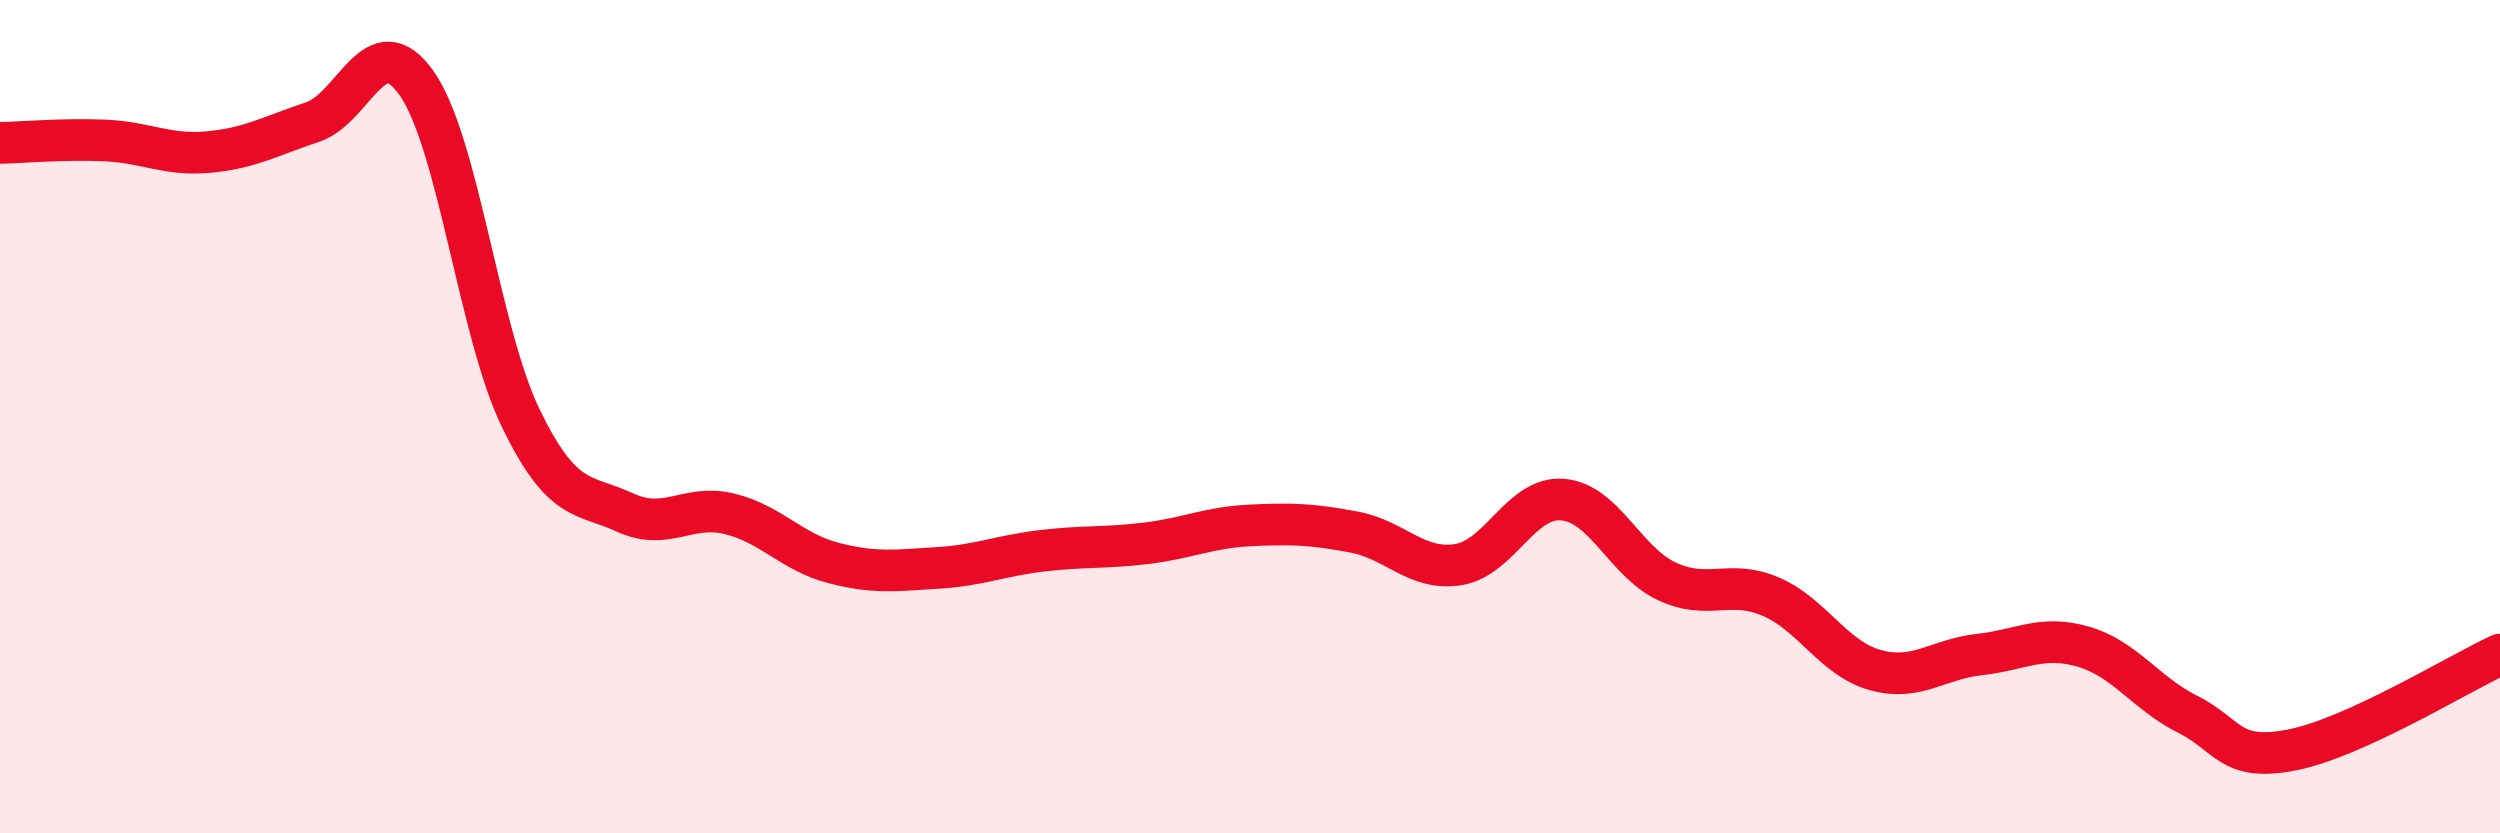 
    <svg width="60" height="20" viewBox="0 0 60 20" xmlns="http://www.w3.org/2000/svg">
      <path
        d="M 0,3.43 C 0.5,3.42 1.5,3.33 2.5,3.37 C 3.5,3.41 4,3.74 5,3.65 C 6,3.56 6.5,3.26 7.5,2.93 C 8.5,2.6 9,0.58 10,2 C 11,3.42 11.5,7.98 12.5,10.04 C 13.5,12.1 14,11.84 15,12.3 C 16,12.76 16.5,12.09 17.5,12.33 C 18.5,12.57 19,13.25 20,13.51 C 21,13.77 21.5,13.69 22.5,13.63 C 23.5,13.57 24,13.34 25,13.22 C 26,13.1 26.5,13.16 27.5,13.04 C 28.5,12.92 29,12.66 30,12.61 C 31,12.56 31.5,12.58 32.5,12.77 C 33.5,12.96 34,13.71 35,13.55 C 36,13.39 36.5,11.91 37.5,11.99 C 38.5,12.07 39,13.48 40,13.95 C 41,14.42 41.5,13.89 42.5,14.32 C 43.5,14.75 44,15.8 45,16.08 C 46,16.36 46.5,15.82 47.5,15.71 C 48.5,15.6 49,15.23 50,15.52 C 51,15.81 51.5,16.64 52.5,17.14 C 53.5,17.64 53.5,18.29 55,18 C 56.5,17.71 59,16.17 60,15.71L60 20L0 20Z"
        fill="#EB0A25"
        opacity="0.1"
        stroke-linecap="round"
        stroke-linejoin="round"
      />
      <path
        d="M 0,3.43 C 0.5,3.42 1.5,3.33 2.5,3.37 C 3.5,3.41 4,3.74 5,3.65 C 6,3.56 6.5,3.26 7.5,2.93 C 8.5,2.6 9,0.58 10,2 C 11,3.42 11.5,7.98 12.5,10.04 C 13.5,12.1 14,11.84 15,12.3 C 16,12.76 16.5,12.09 17.5,12.33 C 18.5,12.57 19,13.25 20,13.51 C 21,13.77 21.5,13.69 22.5,13.63 C 23.5,13.57 24,13.34 25,13.22 C 26,13.1 26.5,13.16 27.5,13.04 C 28.5,12.92 29,12.66 30,12.61 C 31,12.56 31.5,12.58 32.5,12.77 C 33.5,12.96 34,13.71 35,13.55 C 36,13.39 36.5,11.91 37.5,11.99 C 38.5,12.07 39,13.48 40,13.95 C 41,14.42 41.5,13.89 42.5,14.32 C 43.5,14.75 44,15.8 45,16.08 C 46,16.36 46.5,15.82 47.5,15.71 C 48.5,15.6 49,15.23 50,15.52 C 51,15.81 51.5,16.64 52.5,17.14 C 53.5,17.64 53.5,18.29 55,18 C 56.5,17.71 59,16.17 60,15.71"
        stroke="#EB0A25"
        stroke-width="1"
        fill="none"
        stroke-linecap="round"
        stroke-linejoin="round"
      />
    </svg>
  